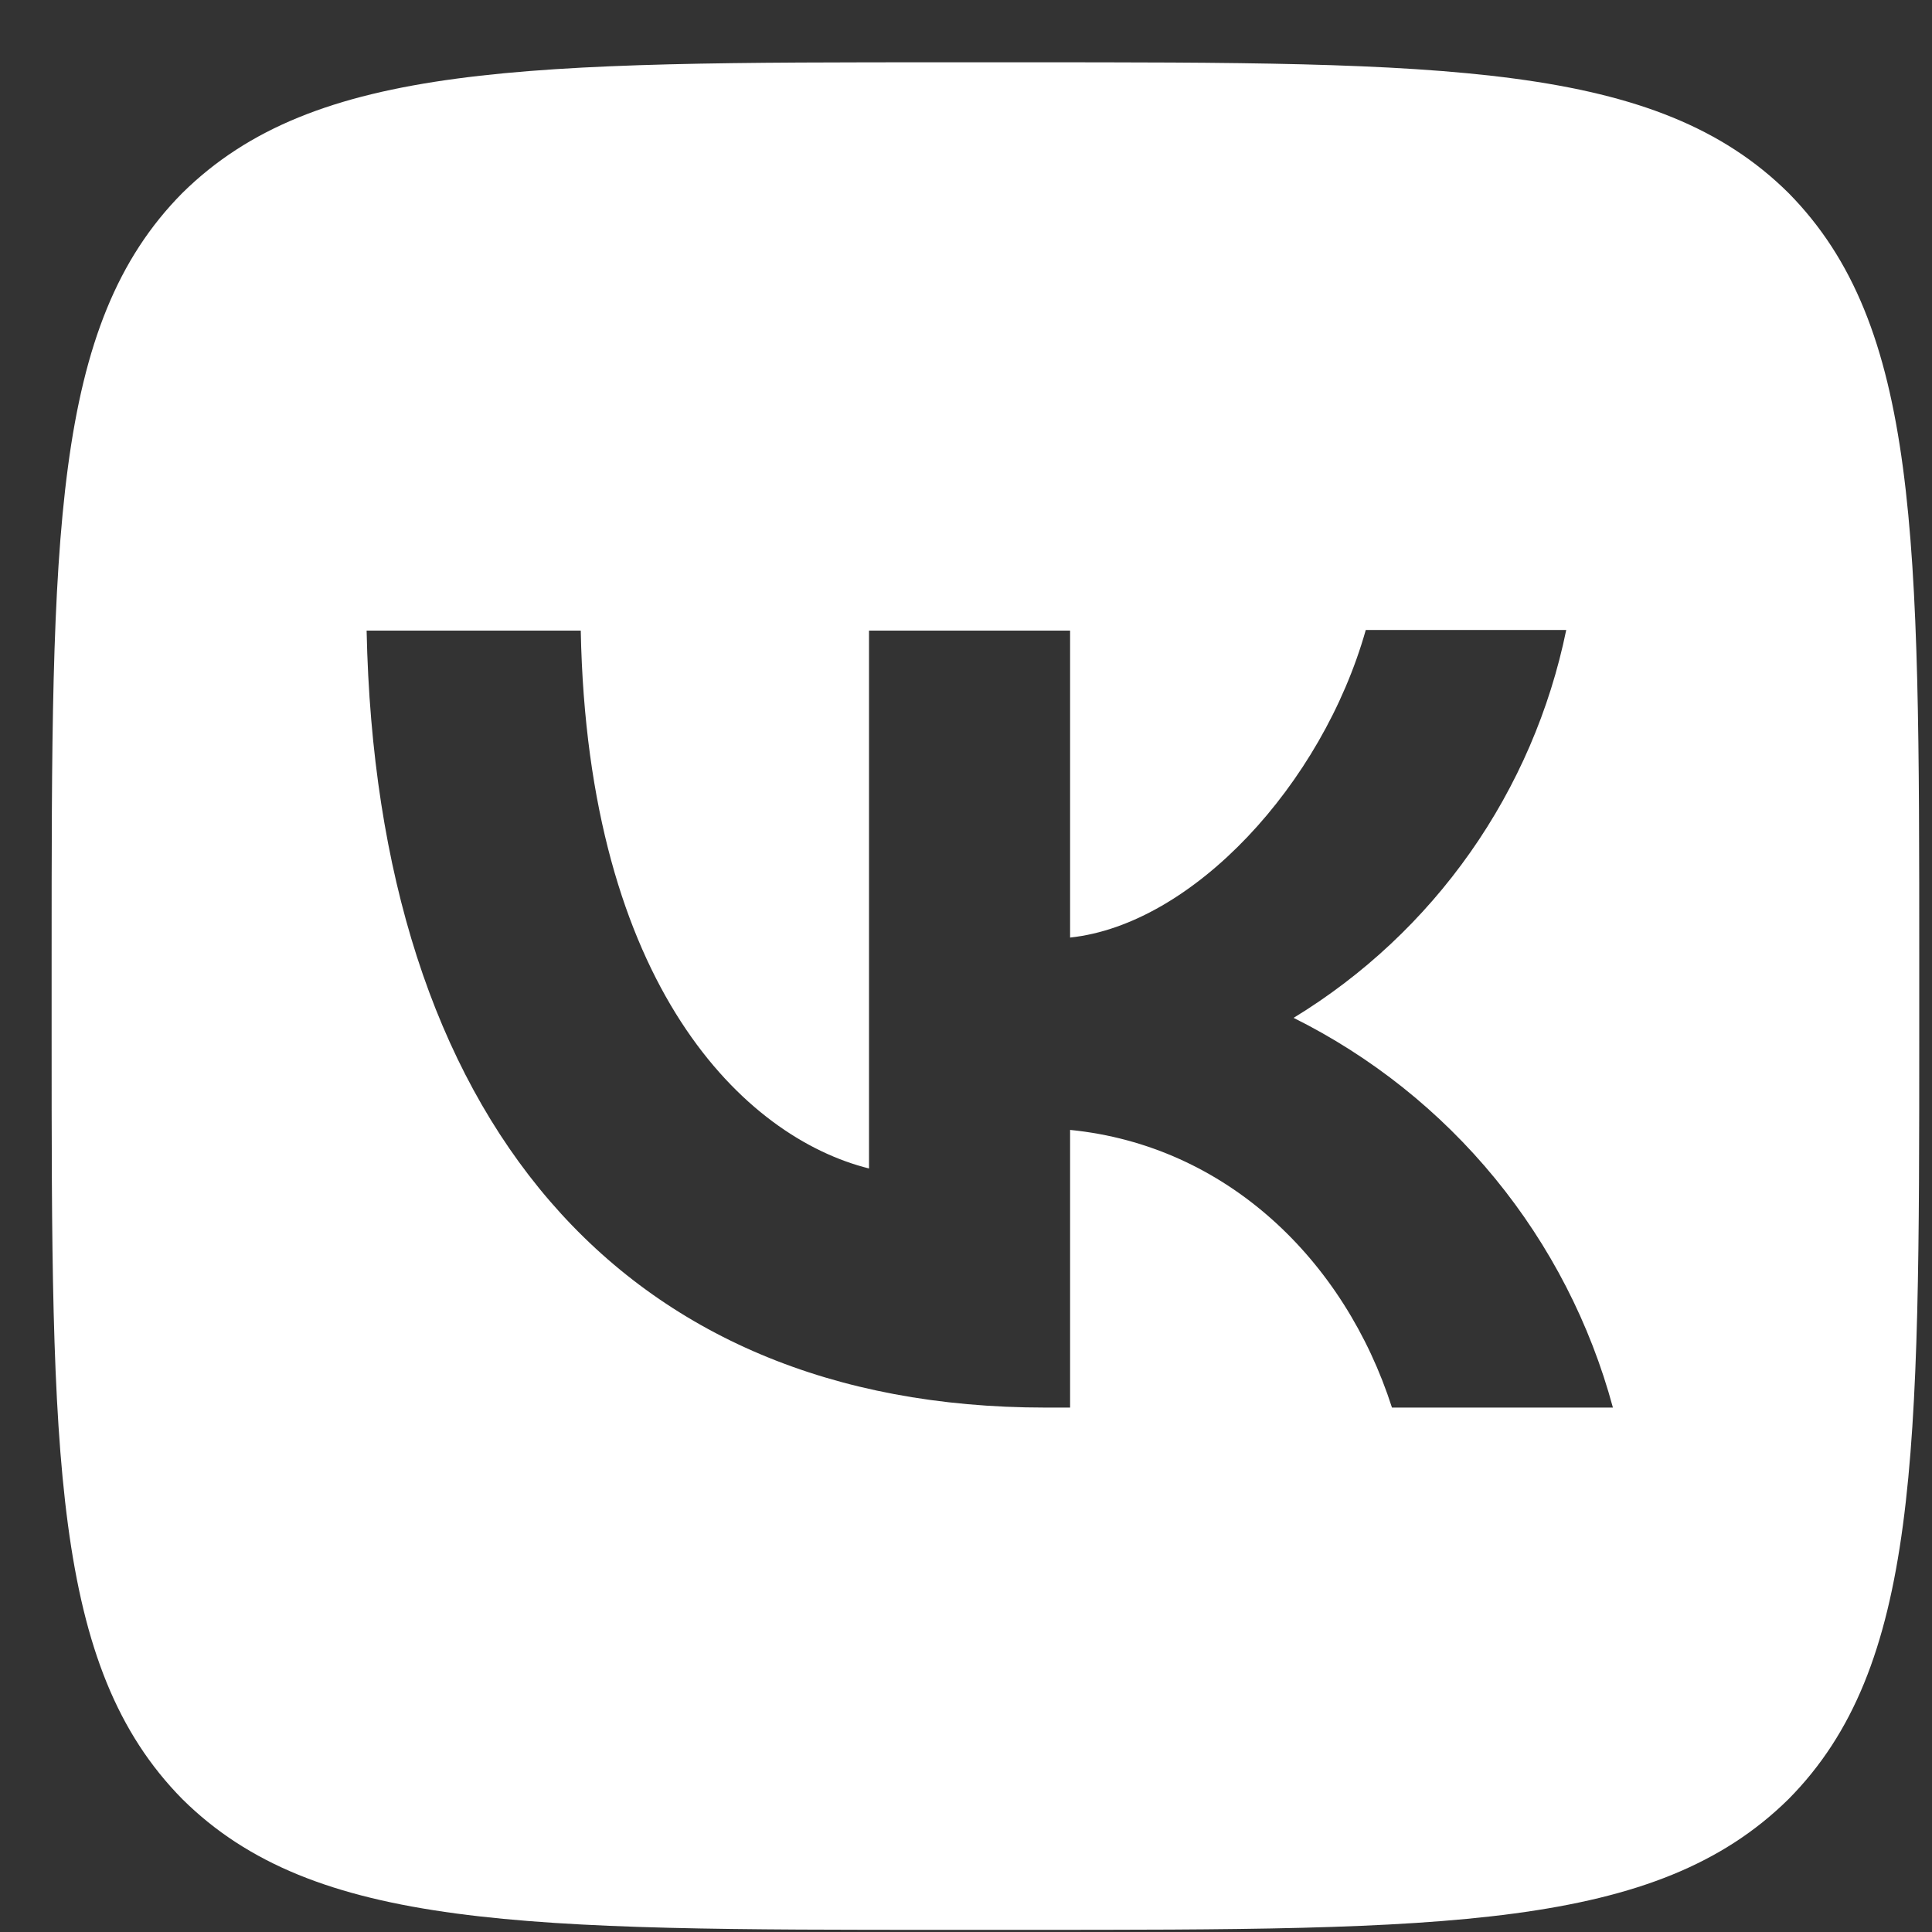 <?xml version="1.0" encoding="UTF-8"?> <svg xmlns="http://www.w3.org/2000/svg" width="25" height="25" viewBox="0 0 25 25" fill="none"><rect x="0" y="0" width="25" height="25" fill="#333333" stroke="none"/><path d="M2.36 2.497C0.668 4.205 0.668 6.936 0.668 12.406V13.372C0.668 18.834 0.668 21.565 2.36 23.281C4.067 24.972 6.798 24.972 12.268 24.972H13.235C18.696 24.972 21.427 24.972 23.143 23.281C24.835 21.573 24.835 18.842 24.835 13.372V12.406C24.835 6.944 24.835 4.213 23.143 2.497C21.435 0.806 18.704 0.806 13.235 0.806H12.268C6.806 0.806 4.075 0.806 2.36 2.497ZM4.744 8.16H7.515C7.604 12.768 9.634 14.718 11.245 15.12V8.16H13.847V12.132C15.434 11.963 17.109 10.15 17.673 8.152H20.267C20.055 9.186 19.633 10.166 19.026 11.029C18.419 11.893 17.64 12.622 16.739 13.171C17.745 13.672 18.634 14.38 19.346 15.249C20.058 16.118 20.578 17.129 20.871 18.214H18.012C17.399 16.305 15.869 14.822 13.847 14.621V18.214H13.525C8.015 18.214 4.873 14.444 4.744 8.16Z" fill="white"></path></svg> 